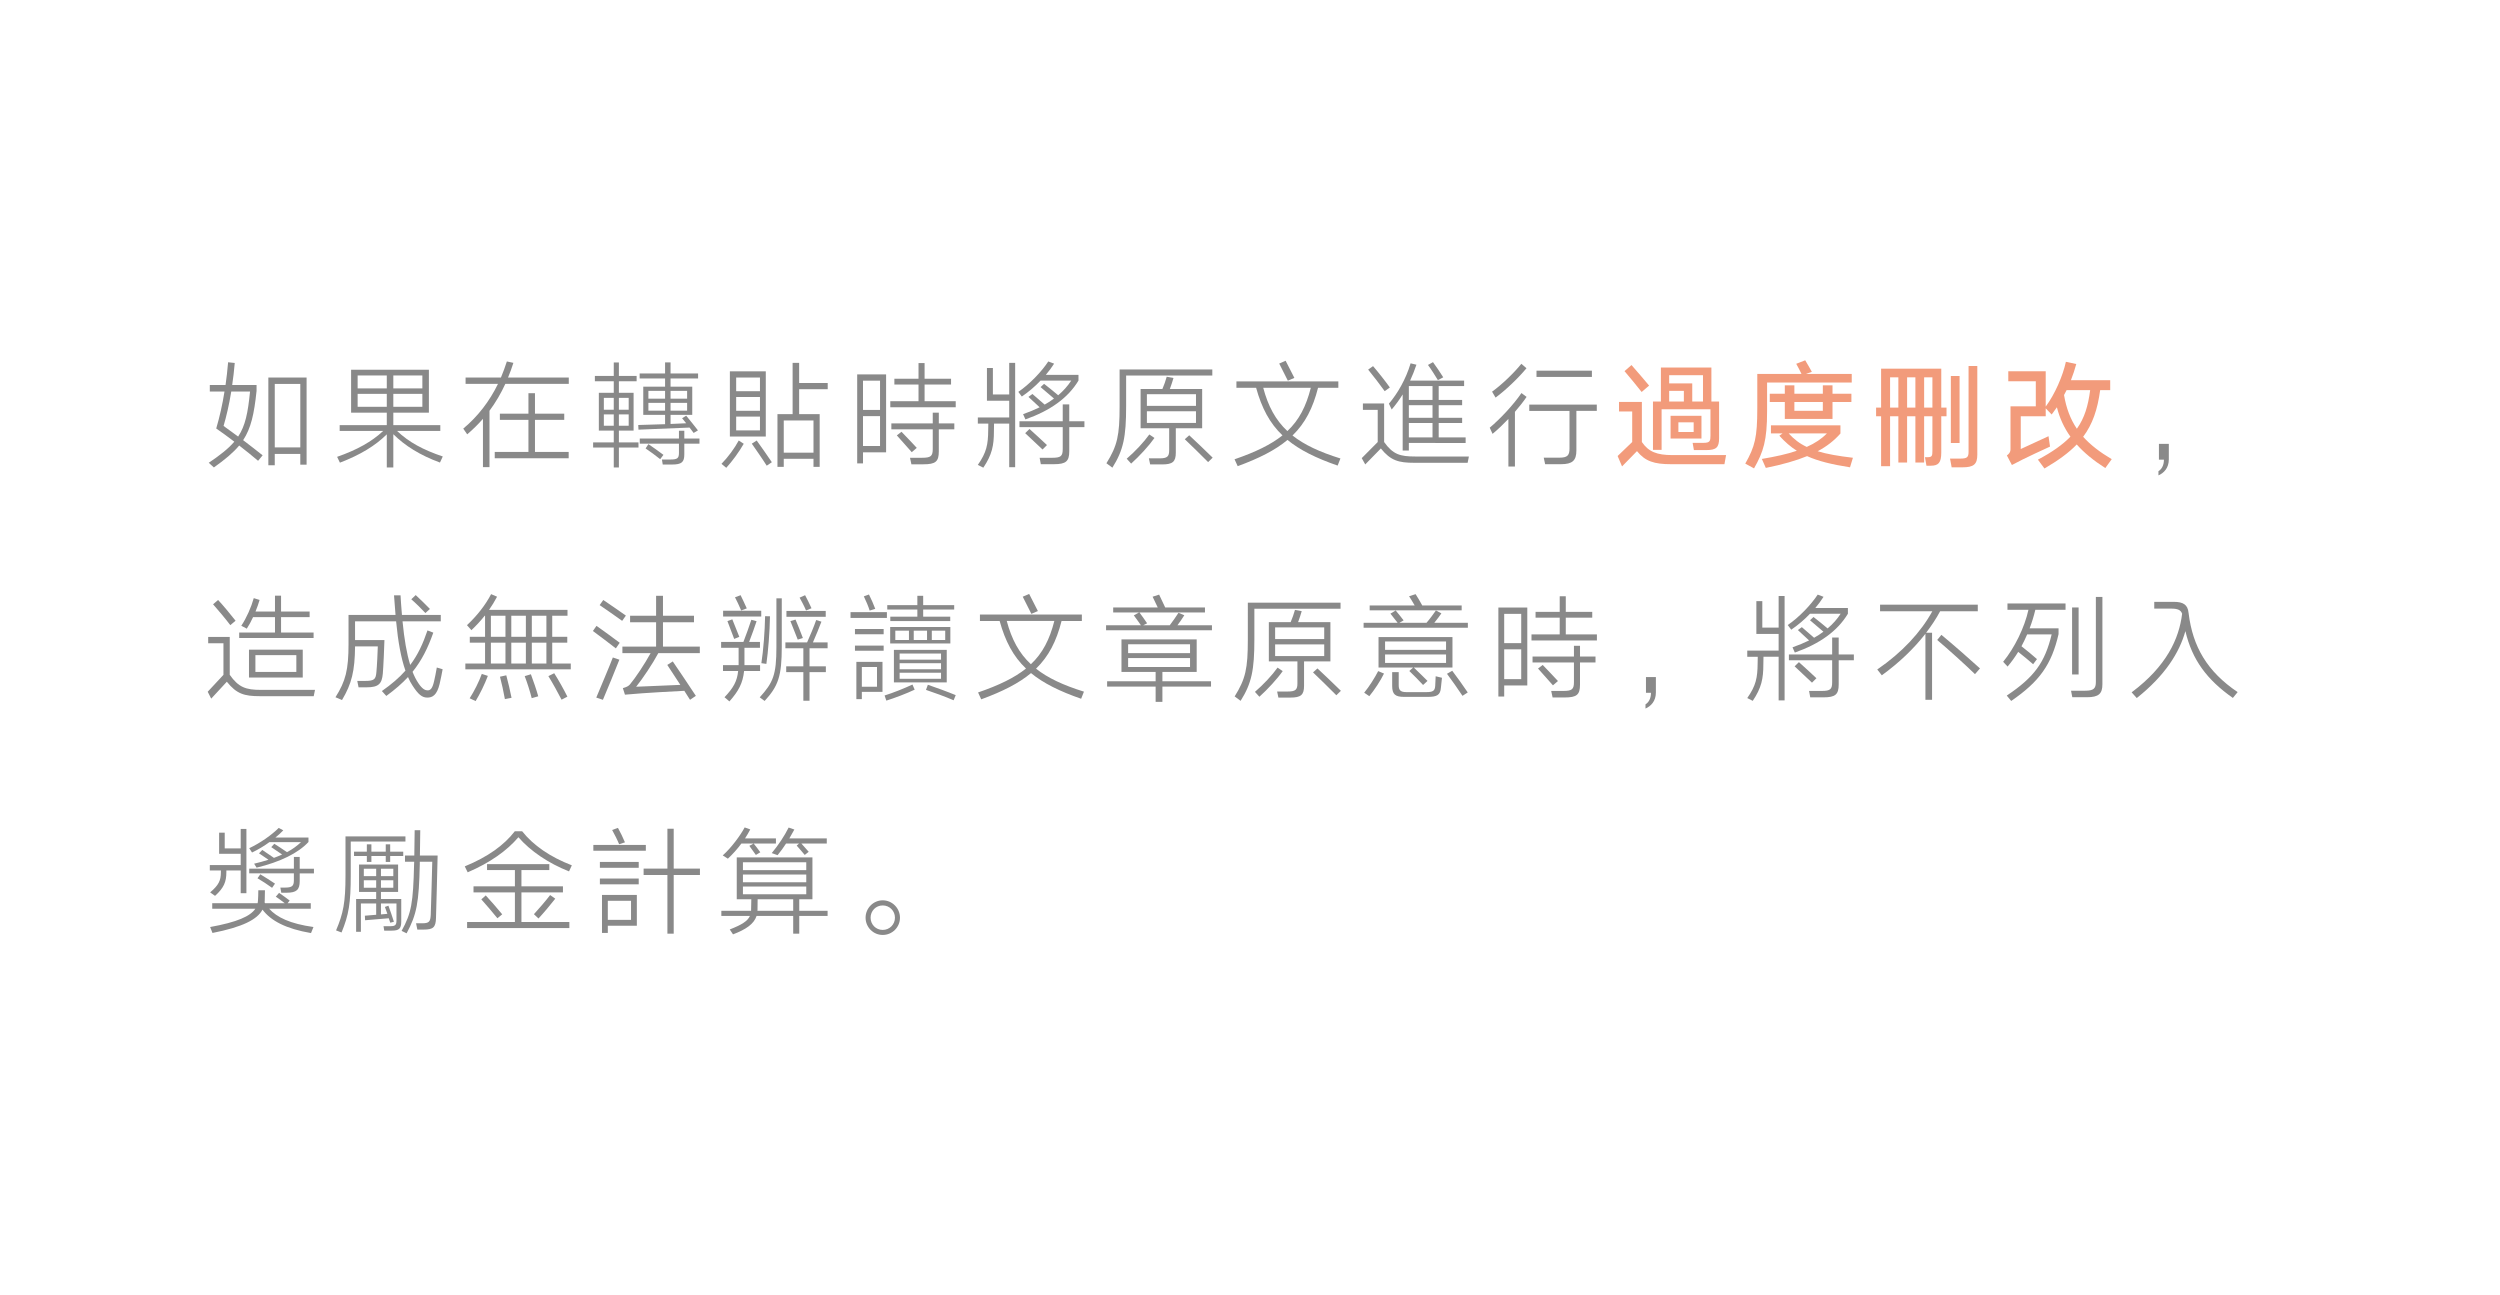 <?xml version="1.0" encoding="utf-8"?>
<!-- Generator: Adobe Illustrator 16.0.0, SVG Export Plug-In . SVG Version: 6.00 Build 0)  -->
<!DOCTYPE svg PUBLIC "-//W3C//DTD SVG 1.1//EN" "http://www.w3.org/Graphics/SVG/1.1/DTD/svg11.dtd">
<svg version="1.1" id="圖層_1" xmlns="http://www.w3.org/2000/svg" xmlns:xlink="http://www.w3.org/1999/xlink" x="0px" y="0px"
	 width="386px" height="200px" viewBox="0 0 386 200" enable-background="new 0 0 386 200" xml:space="preserve">
<g>
	<g>
		<path fill="#898989" d="M36.932,68.79c-0.918,1.098-2.161,2.143-3.907,3.385l-0.792-0.72c1.782-1.206,3.043-2.196,3.943-3.259
			c-0.99-0.756-1.945-1.458-2.791-2.035c0.521-1.783,0.954-3.655,1.277-5.708h-2.268v-1.008h2.43
			c0.162-1.117,0.289-2.269,0.396-3.511l1.026,0.108c-0.108,1.207-0.233,2.341-0.396,3.403h3.763v0.918
			c-0.378,3.601-0.864,5.762-2.071,7.599c1.081,0.828,2.161,1.656,3.008,2.34l-0.703,0.847
			C38.966,70.393,37.957,69.582,36.932,68.79z M35.707,60.454c-0.342,2.106-0.774,3.907-1.188,5.312
			c0.685,0.486,1.458,1.044,2.251,1.639c1.116-1.675,1.512-3.673,1.836-6.95H35.707z M41.433,58.293h5.905v13.45h-0.972v-1.656
			h-3.943v1.747h-0.99V58.293z M42.423,69.078h3.943v-9.795h-3.943V69.078z"/>
		<path fill="#898989" d="M66.221,57.086v6.626h-5.492v1.927h7.256v0.9h-6.68c1.836,1.746,4.033,2.917,7.059,3.943l-0.433,0.937
			c-3.079-1.134-5.401-2.593-7.202-4.375v5.131h-1.008v-5.113c-1.801,1.783-4.105,3.169-7.238,4.375l-0.433-0.9
			c3.079-1.081,5.348-2.341,7.112-3.997h-6.717v-0.9h7.275v-1.927h-5.51v-6.626H66.221z M55.219,59.967h4.502v-1.999h-4.502V59.967z
			 M55.219,62.812h4.502v-1.999h-4.502V62.812z M60.729,57.969v1.999h4.483v-1.999H60.729z M65.212,62.812v-1.999h-4.483v1.999
			H65.212z"/>
		<path fill="#898989" d="M78.439,58.293h9.381v0.972h-9.795c-0.684,1.495-1.494,2.863-2.448,4.159v8.697h-1.009v-7.455
			c-0.738,0.847-1.548,1.639-2.43,2.395l-0.613-0.882c2.27-1.891,4.07-4.249,5.366-6.914h-5.005v-0.972h5.455
			c0.342-0.811,0.648-1.639,0.918-2.485l1.009,0.216C79.016,56.816,78.746,57.573,78.439,58.293z M82.6,64.829v4.952h5.203v0.972
			H76.388V69.78h5.203v-4.952H77.18v-0.954h4.411v-3.169H82.6v3.169h4.52v0.954H82.6z"/>
		<path fill="#898989" d="M94.765,60.651v-1.782h-2.917v-0.829h2.917v-2.07h0.792v2.07h2.737v0.829h-2.737v1.782h2.27v5.834h-2.27
			v1.818h3.025v0.792h-3.025v3.079h-0.792v-3.079h-3.187v-0.792h3.187v-1.818H92.46v-5.834H94.765z M93.234,63.262h1.53v-1.836
			h-1.53V63.262z M93.234,65.729h1.53v-1.747h-1.53V65.729z M95.557,61.426v1.836h1.513v-1.836H95.557z M97.069,65.729v-1.747
			h-1.513v1.747H97.069z M106.469,66.017c-1.656,0.072-7.274,0.288-7.887,0.324l-0.036-0.72c0.414,0,2.269-0.054,4.142-0.126v-1.44
			H99.32v-4.357h3.367v-1.26h-3.926v-0.774h3.926v-1.71h0.846v1.71h4.25v0.774h-4.25v1.26h3.35v4.357h-3.35v1.404l2.413-0.108
			l-0.63-0.774l0.63-0.396c0.485,0.594,1.224,1.495,1.818,2.269l-0.666,0.396L106.469,66.017z M105.658,67.709h2.341v0.792h-2.341
			v1.638c0,1.207-0.379,1.585-1.927,1.585h-1.404l-0.126-0.774h1.278c1.116,0,1.351-0.198,1.351-1.026v-1.422h-6.05v-0.792h6.05
			v-1.206h0.828V67.709z M99.68,69.24l0.433-0.667c0.63,0.414,1.692,1.188,2.323,1.657l-0.504,0.666
			C101.337,70.411,100.256,69.618,99.68,69.24z M100.112,61.552h2.575v-1.207h-2.575V61.552z M100.112,63.406h2.575V62.2h-2.575
			V63.406z M103.533,60.345v1.207h2.557v-1.207H103.533z M106.09,63.406V62.2h-2.557v1.206H106.09z"/>
		<path fill="#898989" d="M112.135,72.229l-0.738-0.612c1.008-1.026,2.016-2.395,2.664-3.601l0.774,0.504
			C114.098,69.798,113.089,71.185,112.135,72.229z M118.238,57.338v10.065h-5.546V57.338H118.238z M113.665,60.399h3.673v-2.106
			h-3.673V60.399z M113.665,63.424h3.673V61.3h-3.673V63.424z M117.338,66.449v-2.125h-3.673v2.125H117.338z M116.078,68.502
			l0.756-0.486c0.611,0.864,1.692,2.359,2.34,3.349l-0.791,0.54C117.788,70.951,116.654,69.33,116.078,68.502z M120.039,63.947h2.34
			v-7.923h1.009v3.115h4.411v0.954h-4.411v3.854h3.169v8.138h-0.954v-1.242h-4.591v1.242h-0.973V63.947z M121.012,69.888h4.591
			v-4.969h-4.591V69.888z"/>
		<path fill="#898989" d="M132.348,57.807h4.466v12.028h-3.565v1.71h-0.9V57.807z M133.248,63.298h2.629v-4.52h-2.629V63.298z
			 M135.877,68.862v-4.609h-2.629v4.609H135.877z M142.756,59.373v2.575h4.807v0.937h-10.101v-0.937h4.357v-2.575h-3.728v-0.9h3.728
			V56.06h0.937v2.413h4.087v0.9H142.756z M144.952,65.369h2.395v0.918h-2.395v3.421c0,1.566-0.505,1.98-2.377,1.98h-1.854
			l-0.216-1.008h1.872c1.333,0,1.639-0.252,1.639-1.351v-3.043h-6.392v-0.918h6.392v-1.657h0.937V65.369z M138.471,67.224
			l0.72-0.558c0.522,0.54,1.747,1.818,2.358,2.484l-0.773,0.667L138.471,67.224z"/>
		<path fill="#898989" d="M155.821,65.405h-2.341c0,0.36,0,0.864-0.018,1.17c0,2.197-0.289,3.637-1.639,5.636l-0.847-0.432
			c1.351-1.927,1.585-3.133,1.603-5.384c0.018-0.234,0.018-0.666,0.018-0.99h-1.62v-0.954h4.844v-2.575h-3.438v-5.06h0.918v4.087
			h2.521v-4.88h0.918v16.115h-0.918V65.405z M161.475,57.879h5.042v0.882c-1.62,2.701-4.376,4.645-8.192,5.996l-0.36-0.81
			c0.919-0.324,1.782-0.685,2.557-1.063l-1.729-1.603l0.612-0.45l1.891,1.639c0.521-0.288,0.99-0.594,1.44-0.937l-2.071-1.765
			l0.541-0.504c0.521,0.414,1.566,1.225,2.178,1.765c0.811-0.685,1.477-1.44,2.018-2.269h-4.736
			c-0.863,0.918-1.872,1.764-2.898,2.466l-0.54-0.72c1.747-1.188,3.601-3.133,4.628-4.699l0.9,0.342
			C162.393,56.727,161.961,57.303,161.475,57.879z M165.094,65.045h2.341v0.9h-2.341v3.727c0,1.548-0.504,1.999-2.34,1.999h-2.053
			l-0.181-0.99h1.944c1.333,0,1.621-0.252,1.621-1.351v-3.385h-6.68v-0.9h6.68v-2.611h1.008V65.045z M158.288,66.881l0.666-0.648
			c0.685,0.612,1.963,1.782,2.7,2.484l-0.684,0.685C160.232,68.7,158.954,67.494,158.288,66.881z"/>
		<path fill="#898989" d="M173.875,57.987v4.753c0,4.699-0.414,6.752-2.125,9.471l-0.918-0.684c1.692-2.719,2.035-4.303,2.035-8.769
			V57.05h14.314v0.937H173.875z M174.649,71.581l-0.685-0.756c1.314-1.134,2.646-2.557,3.493-3.745l0.792,0.54
			C177.404,68.826,175.945,70.411,174.649,71.581z M180.627,60.057h4.987v6.068h-4.069v3.763c0,1.404-0.486,1.819-2.106,1.819
			h-1.854l-0.197-0.937h1.656c1.188,0,1.477-0.288,1.477-1.242v-3.403h-4.412v-6.068h3.367c0.252-0.594,0.504-1.278,0.666-1.89
			l1.045,0.198C181.041,58.869,180.825,59.517,180.627,60.057z M177.08,62.668h7.58v-1.8h-7.58V62.668z M184.66,65.297v-1.8h-7.58
			v1.8H184.66z M182.932,67.818l0.684-0.612c0.9,0.828,2.575,2.431,3.619,3.457l-0.701,0.684
			C185.506,70.32,183.796,68.628,182.932,67.818z"/>
		<path fill="#898989" d="M198.788,67.926c-1.872,1.566-4.356,2.827-7.688,4.051l-0.486-1.063c3.242-1.116,5.618-2.269,7.4-3.691
			c-1.962-1.873-3.205-4.213-4.068-7.346h-3.043v-0.99h15.736v0.99h-3.133c-0.793,3.133-1.98,5.456-3.943,7.364
			c1.818,1.44,4.213,2.557,7.4,3.547l-0.432,1.098C203.199,70.734,200.697,69.492,198.788,67.926z M202.39,59.877h-7.347
			c0.756,2.827,1.891,4.969,3.728,6.68C200.589,64.847,201.669,62.722,202.39,59.877z M197.51,56.132l0.99-0.432
			c0.342,0.648,1.026,1.999,1.351,2.646l-1.009,0.432C198.536,58.149,197.852,56.78,197.51,56.132z"/>
		<path fill="#898989" d="M218.354,71.455c-2.376,0-3.638-0.324-5.149-2.214l-2.412,2.467l-0.541-0.973l2.467-2.484v-4.97h-2.287
			v-0.99h3.277v5.96c1.369,1.926,2.484,2.232,4.789,2.232h8.301l-0.197,0.972H218.354z M211.242,57.068l0.756-0.54
			c0.721,0.828,1.999,2.449,2.594,3.295l-0.793,0.576C213.205,59.571,211.963,57.933,211.242,57.068z M217.526,68.394v1.17h-0.954
			v-8.66c-0.522,0.846-1.099,1.62-1.693,2.322l-0.432-0.9c1.314-1.531,2.629-3.781,3.35-6.23l0.9,0.216
			c-0.289,0.864-0.613,1.675-0.973,2.449h8.336v0.846h-3.925v2.143h3.619v0.81h-3.619v1.945h3.619v0.81h-3.619v2.215h4.159v0.864
			H217.526z M217.526,61.75h3.655v-2.143h-3.655V61.75z M217.526,64.505h3.655V62.56h-3.655V64.505z M217.526,67.53h3.655v-2.215
			h-3.655V67.53z M220.479,56.348l0.775-0.432c0.432,0.576,1.17,1.675,1.584,2.341l-0.828,0.432
			C221.631,58.059,220.911,56.924,220.479,56.348z"/>
		<path fill="#898989" d="M233.905,63.586v8.444h-1.009v-7.346c-0.828,0.864-1.674,1.675-2.448,2.305l-0.433-0.954
			c1.711-1.44,3.709-3.601,4.898-5.348l0.791,0.594C235.22,62.002,234.59,62.794,233.905,63.586z M230.916,61.39l-0.54-0.918
			c1.44-1.026,3.386-2.881,4.52-4.303l0.792,0.684C234.481,58.329,232.482,60.237,230.916,61.39z M243.395,63.442v6.104
			c0,1.566-0.613,2.125-2.377,2.125h-2.449l-0.216-1.008h2.431c1.206,0,1.549-0.342,1.549-1.404v-5.816h-6.213V62.47h10.426v0.972
			H243.395z M237.236,58.203V57.23h8.553v0.972H237.236z"/>
		<path fill="#F29B7B" d="M257.99,71.671c-2.557,0-3.961-0.432-5.24-2.017l-2.305,2.359l-0.684-1.603l2.25-2.161v-4.718h-2.034
			v-1.476h3.529v6.194c1.026,1.512,2.341,2.017,4.699,2.017h8.301l-0.252,1.404H257.99z M250.824,57.303l1.08-0.937
			c0.684,0.774,2.035,2.341,2.719,3.169l-1.152,0.99C252.841,59.715,251.49,58.077,250.824,57.303z M255.217,62.002h1.225v-5.257
			h7.797v5.257h1.188v5.672c0,1.404-0.432,1.818-1.962,1.818h-1.927l-0.197-1.116h1.691c0.99,0,1.063-0.306,1.063-1.099V63.19
			h-7.544v6.266h-1.333V62.002z M261.285,62.002h1.656v-4.069h-5.221v1.26h3.564V62.002z M257.721,60.345v1.657h2.268v-1.657
			H257.721z M262.707,64.199v3.511h-4.771v-3.511H262.707z M259.143,66.701h2.358v-1.494h-2.358V66.701z"/>
		<path fill="#F29B7B" d="M272.838,59.067v4.447c0,4.501-0.558,6.23-2.016,8.805l-1.351-0.738c1.494-2.646,1.854-4.051,1.854-8.498
			v-5.348h6.824c-0.271-0.541-0.504-1.044-0.811-1.566l1.387-0.541c0.287,0.468,0.738,1.26,1.025,1.783l-0.899,0.324h7.058v1.332
			H272.838z M284.164,65.675v1.26c-0.955,1.08-2.07,1.962-3.512,2.737c1.404,0.432,3.151,0.738,5.438,1.008l-0.449,1.476
			c-2.827-0.45-4.916-0.954-6.627-1.729c-1.71,0.703-3.799,1.297-6.373,1.819l-0.612-1.386c2.143-0.36,3.925-0.756,5.401-1.261
			c-0.973-0.612-1.836-1.368-2.701-2.323l0.505-0.36h-1.801v-1.242H284.164z M282.939,60.795h2.917v1.278h-2.917v2.611h-7.364
			v-2.611h-2.323v-1.278h2.323v-1.296h1.477v1.296h4.394v-1.296h1.494V60.795z M278.961,69.006c1.296-0.576,2.305-1.26,3.114-2.088
			h-5.905C276.979,67.8,277.844,68.484,278.961,69.006z M281.445,63.424v-1.351h-4.394v1.351H281.445z"/>
		<path fill="#F29B7B" d="M293.107,64.271h-1.279v7.707h-1.386v-7.707h-0.774v-1.333h0.774v-6.014h9.29v6.014h0.811v1.333h-0.811
			v5.6c0,1.603-0.449,2.035-1.639,2.035h-0.647l-0.234-1.314h0.396c0.685,0,0.756-0.198,0.756-0.972v-5.348h-1.278v7.148h-1.35
			v-7.148h-1.279v7.148h-1.35V64.271z M291.828,62.938h1.279v-4.681h-1.279V62.938z M294.457,62.938h1.279v-4.681h-1.279V62.938z
			 M297.086,58.257v4.681h1.278v-4.681H297.086z M305.297,70.194c0,1.495-0.541,1.962-2.323,1.962h-1.638l-0.252-1.35h1.566
			c1.062,0,1.296-0.198,1.296-1.044V56.51h1.351V70.194z M301.209,58.059h1.351v10.335h-1.351V58.059z"/>
		<path fill="#F29B7B" d="M320.648,68.628c-1.242,1.296-2.862,2.467-4.986,3.709l-1.009-1.368c2.215-1.17,3.835-2.323,5.023-3.547
			c-0.99-1.386-1.675-2.881-2.089-4.537L316.777,64l-0.918-0.954v1.224h-3.854v5.06l4.286-1.98l0.233,1.603
			c-0.359,0.162-4.033,1.836-5.887,2.845l-0.775-1.477c0.559-0.396,0.559-0.792,0.559-0.954V62.74h3.907v-3.871h-4.249v-1.548h5.779
			v5.456c1.404-1.891,2.646-4.736,3.115-6.914l1.603,0.342c-0.234,0.846-0.505,1.693-0.828,2.503h6.067v1.53h-1.549
			c-0.414,3.007-1.17,5.258-2.629,7.202c1.117,1.243,2.558,2.359,4.412,3.457l-0.99,1.369
			C323.224,71.095,321.783,69.906,320.648,68.628z M318.687,60.994c0.342,2.017,0.972,3.709,1.98,5.204
			c1.188-1.657,1.747-3.565,2.053-5.96h-3.638C318.957,60.49,318.83,60.742,318.687,60.994z"/>
		<path fill="#898989" d="M334.111,70.969h-0.773v-2.431h1.529v2.395c0,1.333-0.773,2.106-1.602,2.467v-0.648
			C333.715,72.481,334.111,71.905,334.111,70.969z"/>
		<path fill="#898989" d="M40.137,107.49c-2.413,0-3.602-0.342-5.113-2.232l-2.413,2.611l-0.54-1.063l2.43-2.611v-4.879h-2.357
			v-0.972h3.33v5.851c1.369,1.945,2.503,2.323,4.808,2.323h8.354l-0.197,0.972H40.137z M32.898,93.303l0.773-0.667
			c0.703,0.738,2.018,2.323,2.701,3.205l-0.811,0.684C34.969,95.733,33.582,94.059,32.898,93.303z M43.396,95.283v2.376h5.023v0.847
			H36.932V97.66h5.527v-2.376h-3.385c-0.288,0.648-0.631,1.26-0.973,1.783l-0.846-0.45c0.828-1.243,1.548-2.899,1.926-4.268
			l0.9,0.288c-0.162,0.558-0.378,1.17-0.63,1.783h3.007V91.97h0.937v2.449h4.411v0.864H43.396z M46.744,100.307v4.303h-8.301v-4.303
			H46.744z M39.434,103.746h6.32v-2.594h-6.32V103.746z"/>
		<path fill="#898989" d="M67.877,105.6c-0.414,1.729-1.099,2.125-1.927,2.107c-0.792,0-1.387-0.504-2.269-1.873
			c-0.252-0.378-0.486-0.811-0.685-1.296c-0.919,0.99-2.017,1.944-3.349,2.917l-0.685-0.756c1.513-1.063,2.683-2.071,3.638-3.152
			c-0.667-1.89-1.135-4.411-1.441-7.616h-6.338v2.899h4.537c0,0.648-0.18,4.483-0.252,5.186c-0.144,1.549-0.63,2.107-2.502,2.107
			h-1.242l-0.199-0.99h1.225c1.404,0,1.639-0.253,1.729-1.369c0.072-0.576,0.217-3.493,0.217-3.961h-3.512
			c-0.035,3.799-0.521,5.78-2.016,8.283l-1.009-0.433c1.566-2.484,2.017-4.195,2.017-8.246v-4.465h7.256
			c-0.09-1.134-0.197-2.358-0.234-3.025h1.009c0.019,0.594,0.108,1.675,0.216,3.025h5.996v0.99H62.15
			c0.271,2.773,0.648,4.988,1.189,6.735c1.17-1.549,1.962-3.26,2.664-5.33l0.9,0.342c-0.828,2.359-1.783,4.285-3.205,6.05
			c0.27,0.685,0.576,1.278,0.918,1.782c0.576,0.865,1.027,1.063,1.333,1.08c0.468,0.037,0.81-0.215,1.08-1.439
			c0.126-0.486,0.288-1.387,0.414-2.089l0.9,0.271C68.219,103.962,68.057,104.88,67.877,105.6z M63.501,92.528l0.685-0.648
			c0.648,0.594,1.584,1.512,2.196,2.143l-0.702,0.63C65.068,93.987,64.149,93.086,63.501,92.528z"/>
		<path fill="#898989" d="M85.264,99.226v3.223h2.863v0.9H71.85v-0.9h3.043v-3.223h-2.358v-0.9h2.358v-3.259h-0.054
			c-0.595,0.756-1.261,1.477-2.053,2.233l-0.685-0.774c1.549-1.458,2.81-3.043,3.728-4.79l0.919,0.396
			c-0.396,0.738-0.793,1.404-1.242,2.035h12.117v0.9h-2.359v3.259h2.323v0.9H85.264z M73.435,108.247l-0.919-0.433
			c0.686-1.063,1.459-2.592,1.873-3.763l0.937,0.306C74.839,105.654,74.083,107.185,73.435,108.247z M75.793,98.326h2.251v-3.259
			h-2.251V98.326z M75.793,102.449h2.251v-3.223h-2.251V102.449z M77.197,104.484l0.973-0.217c0.252,0.9,0.631,2.539,0.811,3.475
			l-1.026,0.199C77.792,106.969,77.432,105.366,77.197,104.484z M78.944,98.326h2.251v-3.259h-2.251V98.326z M78.944,102.449h2.251
			v-3.223h-2.251V102.449z M81.015,104.395l0.954-0.289c0.36,0.937,0.9,2.521,1.135,3.403l-1.008,0.288
			C81.861,106.843,81.393,105.366,81.015,104.395z M82.113,98.326h2.25v-3.259h-2.25V98.326z M82.113,102.449h2.25v-3.223h-2.25
			V102.449z M84.67,104.395l0.9-0.451c0.666,1.045,1.512,2.557,2.035,3.619l-0.9,0.469C86.183,107.004,85.336,105.475,84.67,104.395
			z"/>
		<path fill="#898989" d="M91.542,97.426l0.558-0.792c0.9,0.63,2.611,1.873,3.584,2.611l-0.595,0.864
			C94.117,99.353,92.406,98.056,91.542,97.426z M93.09,108.049l-1.025-0.342c0.378-0.918,2.25-5.33,2.557-6.193l1.008,0.342
			C95.305,102.737,93.45,107.221,93.09,108.049z M92.586,93.429l0.559-0.792c0.828,0.558,2.646,1.801,3.492,2.413l-0.576,0.81
			C95.215,95.247,93.433,94.005,92.586,93.429z M105.658,106.662c-1.297,0.072-5.87,0.289-9.165,0.595l-0.323-1.009
			c0.594-0.18,0.828-0.287,1.08-0.558c0.828-0.973,2.305-3.187,3.205-4.844h-4.357v-1.008h5.203v-3.763h-4.016v-1.008h4.016v-3.079
			h1.063v3.079h4.789v1.008h-4.789v3.763h5.689v1.008h-6.41c-0.863,1.62-2.395,3.907-3.421,5.186l6.824-0.288
			c-0.738-1.135-1.495-2.305-2.017-3.078l0.846-0.541c0.865,1.261,2.611,3.854,3.565,5.313l-0.899,0.611
			C106.288,107.635,105.982,107.166,105.658,106.662z"/>
		<path fill="#898989" d="M115.664,99.118h1.674v0.9h-2.395v2.269v0.414h2.412v0.9h-2.467c-0.197,1.873-0.846,3.098-2.268,4.699
			l-0.757-0.648c1.387-1.458,1.944-2.467,2.106-4.051h-2.34v-0.9h2.412v-0.414v-2.269h-2.701v-0.9h3.439
			c0.378-0.954,0.954-2.575,1.225-3.421l0.811,0.216C116.563,96.706,116.041,98.146,115.664,99.118z M111.648,95.193v-0.9h5.888v0.9
			H111.648z M112.314,95.896l0.756-0.27c0.234,0.612,0.793,1.999,1.08,2.701l-0.791,0.324L112.314,95.896z M113.484,92.222
			l0.865-0.324c0.18,0.36,0.684,1.423,0.953,2.035l-0.863,0.324C114.188,93.645,113.683,92.583,113.484,92.222z M120.705,99.856
			c0,4.556-0.54,6.067-2.646,8.372l-0.757-0.558c2.071-2.286,2.575-3.476,2.575-7.742v-7.544h0.828V99.856z M118.328,102.504
			l-0.773-0.109c0.306-1.926,0.539-4.987,0.576-7.255l0.756,0.018C118.851,97.516,118.598,100.685,118.328,102.504z M125.512,99.19
			h2.27v0.9h-2.791v2.791h2.521v0.9h-2.521v4.412h-0.954v-4.412h-2.647v-0.9h2.647v-2.791h-2.772v-0.9h3.349
			c0.433-0.955,1.116-2.593,1.404-3.457l0.81,0.252C126.539,96.76,125.944,98.236,125.512,99.19z M121.426,95.229v-0.9h6.067v0.9
			H121.426z M122.037,95.896l0.793-0.234c0.252,0.576,0.828,2.017,1.134,2.845l-0.792,0.252L122.037,95.896z M123.46,92.276
			l0.847-0.378c0.306,0.576,0.72,1.405,0.99,2.017l-0.847,0.342C124.216,93.681,123.783,92.853,123.46,92.276z"/>
		<path fill="#898989" d="M131.322,95.409v-0.9h5.617v0.9H131.322z M132.006,97.93V97.12h4.43v0.811H132.006z M132.006,100.469
			v-0.792h4.43v0.792H132.006z M132.223,102.197h4.033v4.627h-3.188v1.117h-0.846V102.197z M133.068,106.032h2.341v-3.043h-2.341
			V106.032z M133.375,92.078l0.792-0.288c0.342,0.684,0.738,1.566,0.972,2.215l-0.863,0.27
			C134.076,93.626,133.717,92.78,133.375,92.078z M136.85,108.175l-0.27-0.792c1.277-0.396,3.043-1.098,4.303-1.692l0.342,0.792
			C140.019,107.059,138.128,107.779,136.85,108.175z M137.462,95.896v-0.685h4.177v-1.098h-4.645v-0.684h4.645v-1.44h0.9v1.44h4.789
			v0.684h-4.789v1.098h4.178v0.685H137.462z M146.734,96.813v2.539h-9.291v-2.539H146.734z M146.176,100.343v5.023h-8.156v-5.023
			H146.176z M138.236,98.812h2.106v-1.44h-2.106V98.812z M138.902,101.855h6.392v-0.955h-6.392V101.855z M138.902,103.332h6.392
			v-0.938h-6.392V103.332z M145.294,104.809v-0.938h-6.392v0.938H145.294z M141.081,98.812h2.053v-1.44h-2.053V98.812z
			 M142.972,106.519l0.288-0.792c1.116,0.378,3.097,1.098,4.303,1.602l-0.324,0.793
			C146.086,107.617,144.033,106.861,142.972,106.519z M143.871,97.372v1.44h2.071v-1.44H143.871z"/>
		<path fill="#898989" d="M159.188,103.926c-1.873,1.566-4.357,2.826-7.688,4.051l-0.486-1.063c3.241-1.115,5.617-2.268,7.4-3.69
			c-1.963-1.872-3.205-4.213-4.069-7.346h-3.043v-0.99h15.737v0.99h-3.133c-0.793,3.133-1.981,5.456-3.943,7.365
			c1.818,1.439,4.213,2.557,7.4,3.547l-0.433,1.098C163.6,106.734,161.097,105.492,159.188,103.926z M162.789,95.877h-7.346
			c0.756,2.827,1.891,4.969,3.727,6.679C160.988,100.847,162.069,98.722,162.789,95.877z M157.91,92.132l0.99-0.432
			c0.342,0.648,1.025,1.999,1.35,2.646l-1.008,0.432C158.936,94.149,158.252,92.78,157.91,92.132z"/>
		<path fill="#898989" d="M175.928,94.563c0.324,0.45,0.936,1.278,1.188,1.674l-0.612,0.306h4.105
			c0.449-0.576,1.008-1.404,1.35-1.927l0.9,0.378c-0.306,0.486-0.702,1.08-1.063,1.548h5.33v0.774h-16.349v-0.774h5.384
			c-0.271-0.414-0.865-1.206-1.099-1.53l0.81-0.45h-3.996v-0.774h6.877c-0.233-0.522-0.539-1.152-0.791-1.656l1.008-0.324
			c0.27,0.54,0.666,1.404,0.936,1.98h6.141v0.774H175.928z M178.43,106.014h-7.49v-0.828h7.49v-1.439h-5.275v-5.024h11.613v5.024
			h-5.293v1.439h7.508v0.828h-7.508v2.359h-1.045V106.014z M174.182,100.847h9.561v-1.368h-9.561V100.847z M183.742,102.989v-1.386
			h-9.561v1.386H183.742z"/>
		<path fill="#898989" d="M193.675,93.987v4.753c0,4.699-0.414,6.752-2.124,9.471l-0.919-0.684c1.692-2.719,2.034-4.304,2.034-8.769
			V93.05h14.314v0.937H193.675z M194.449,107.58l-0.685-0.756c1.314-1.134,2.647-2.557,3.493-3.744l0.793,0.539
			C197.204,104.826,195.746,106.41,194.449,107.58z M200.427,96.057h4.987v6.068h-4.068v3.764c0,1.404-0.486,1.818-2.107,1.818
			h-1.854l-0.198-0.937h1.656c1.189,0,1.477-0.288,1.477-1.242v-3.403h-4.411v-6.068h3.367c0.252-0.594,0.505-1.278,0.666-1.89
			l1.044,0.198C200.841,94.869,200.625,95.517,200.427,96.057z M196.88,98.668h7.58v-1.8h-7.58V98.668z M204.46,101.297v-1.8h-7.58
			v1.8H204.46z M202.731,103.818l0.685-0.613c0.9,0.828,2.574,2.432,3.619,3.457l-0.703,0.685
			C205.307,106.32,203.596,104.628,202.731,103.818z"/>
		<path fill="#898989" d="M210.54,96.921v-0.756h5.258c-0.306-0.36-0.792-1.026-1.116-1.422l0.811-0.486
			c0.342,0.414,1.008,1.224,1.224,1.53l-0.666,0.378h4.195c0.433-0.486,1.152-1.458,1.458-1.909l0.847,0.45
			c-0.216,0.324-0.685,0.954-1.099,1.458h5.186v0.756H210.54z M211.422,107.49l-0.791-0.539c0.773-0.938,1.638-2.305,2.16-3.332
			l0.9,0.379C213.169,105.078,212.197,106.555,211.422,107.49z M211.477,94.239v-0.756h6.95c-0.271-0.468-0.612-1.044-0.864-1.422
			l1.008-0.324c0.289,0.45,0.756,1.225,1.026,1.747h6.086v0.756H211.477z M217.598,103.602l0.595-0.54h-5.348v-4.7h11.415v4.7
			h-5.977c0.504,0.468,1.638,1.585,2.124,2.071l-0.685,0.629C219.236,105.223,218.121,104.088,217.598,103.602z M213.854,100.343
			h9.416v-1.296h-9.416V100.343z M223.27,102.359v-1.314h-9.416v1.314H223.27z M222.478,106.176
			c-0.09,1.135-0.594,1.423-2.034,1.423h-3.637c-1.369,0-1.855-0.378-1.855-1.692v-2.125h1.009v2.018
			c0,0.791,0.306,1.063,1.188,1.063h3.078c1.045,0,1.314-0.217,1.369-0.955c0.035-0.486,0.054-1.116,0.072-1.494l0.972,0.234
			C222.604,104.988,222.55,105.6,222.478,106.176z M223.414,104.033l0.811-0.468c0.684,0.9,1.764,2.396,2.395,3.349l-0.811,0.523
			C225.197,106.5,224.098,104.952,223.414,104.033z"/>
		<path fill="#898989" d="M231.348,93.807h4.466v12.027h-3.565v1.711h-0.9V93.807z M232.248,99.298h2.629v-4.52h-2.629V99.298z
			 M234.877,104.861v-4.609h-2.629v4.609H234.877z M241.756,95.373v2.575h4.807v0.937h-10.101v-0.937h4.357v-2.575h-3.728v-0.9
			h3.728V92.06h0.937v2.413h4.087v0.9H241.756z M243.952,101.369h2.395v0.918h-2.395v3.422c0,1.566-0.505,1.98-2.377,1.98h-1.854
			l-0.216-1.009h1.872c1.333,0,1.639-0.253,1.639-1.351v-3.043h-6.392v-0.918h6.392v-1.657h0.937V101.369z M237.471,103.224
			l0.72-0.558c0.522,0.539,1.747,1.818,2.358,2.484l-0.773,0.666L237.471,103.224z"/>
		<path fill="#898989" d="M254.911,106.969h-0.774v-2.431h1.531v2.395c0,1.333-0.775,2.106-1.604,2.467v-0.648
			C254.516,108.48,254.911,107.904,254.911,106.969z"/>
		<path fill="#898989" d="M274.621,101.404h-2.34c0,0.361,0,0.865-0.019,1.171c0,2.196-0.288,3.638-1.638,5.636l-0.847-0.432
			c1.351-1.928,1.584-3.133,1.603-5.385c0.018-0.233,0.018-0.666,0.018-0.99h-1.62v-0.954h4.843v-2.575h-3.438v-5.06h0.918v4.087
			h2.521v-4.88h0.919v16.115h-0.919V101.404z M280.275,93.879h5.041v0.882c-1.62,2.701-4.375,4.645-8.192,5.996l-0.36-0.81
			c0.919-0.324,1.783-0.685,2.557-1.063l-1.729-1.603l0.613-0.45l1.891,1.639c0.521-0.288,0.99-0.594,1.439-0.937l-2.07-1.765
			l0.54-0.504c0.522,0.414,1.567,1.225,2.179,1.765c0.811-0.685,1.477-1.44,2.017-2.269h-4.735
			c-0.864,0.918-1.873,1.764-2.898,2.466l-0.541-0.72c1.747-1.188,3.602-3.133,4.628-4.699l0.9,0.342
			C281.193,92.727,280.762,93.303,280.275,93.879z M283.895,101.045h2.34v0.9h-2.34v3.727c0,1.549-0.504,1.999-2.341,1.999h-2.053
			l-0.181-0.99h1.945c1.332,0,1.62-0.253,1.62-1.351v-3.385h-6.68v-0.9h6.68v-2.611h1.009V101.045z M277.088,102.881l0.666-0.647
			c0.685,0.612,1.963,1.782,2.701,2.484l-0.684,0.685C279.033,104.699,277.754,103.494,277.088,102.881z"/>
		<path fill="#898989" d="M299.553,94.383c-0.612,1.152-1.35,2.25-2.16,3.313h0.918v10.353h-1.026V97.858
			c-1.801,2.305-4.033,4.447-6.733,6.41l-0.703-0.9c3.854-2.646,6.717-5.743,8.499-8.984h-8.066v-1.026h15.089v1.026H299.553z
			 M299.103,98.812l0.648-0.792c1.62,1.333,4.466,3.817,5.96,5.185l-0.774,0.883C303.441,102.629,300.723,100.181,299.103,98.812z"
			/>
		<path fill="#898989" d="M311.611,100.649c-0.486,0.792-1.045,1.566-1.639,2.269l-0.685-0.738c1.765-2.143,3.313-5.312,3.907-8.031
			h-3.241v-0.973h8.967v0.973h-4.663c-0.234,0.972-0.522,1.926-0.883,2.863h4.466v0.9c-1.081,4.699-2.935,7.311-7.311,10.316
			l-0.685-0.828c4.268-2.862,5.889-5.113,6.933-9.453h-3.781c-0.271,0.63-0.558,1.243-0.882,1.837
			c0.666,0.522,1.764,1.405,2.395,1.981l-0.594,0.791C313.303,102.018,312.35,101.225,311.611,100.649z M324.611,105.654
			c0,1.44-0.559,1.998-2.377,1.998h-2.27l-0.197-1.008h2.196c1.296,0,1.639-0.342,1.639-1.351V92.168h1.009V105.654z M319.93,93.789
			h1.008v10.353h-1.008V93.789z"/>
		<path fill="#898989" d="M337.424,97.444c-0.918,3.295-3.096,6.824-7.508,10.335l-0.792-0.883
			c5.401-4.033,7.328-8.282,7.796-12.135c-0.197-0.576-0.684-0.792-1.674-0.792h-2.629v-1.044h3.025c1.458,0,2.143,0.45,2.268,1.675
			v0.072h0.019v0.054c0.63,5.095,2.827,8.931,7.562,12.136l-0.738,0.899C340.756,104.952,338.469,101.891,337.424,97.444z"/>
		<path fill="#898989" d="M37.166,134.398h-2.215v0.27c0,1.494-0.379,2.413-1.747,3.655l-0.756-0.54
			c1.332-1.135,1.656-1.836,1.656-3.115v-0.27h-1.71v-0.828h4.771v-1.747h-3.332v-3.259h0.865v2.431h2.467v-3.007h0.882v9.921
			h-0.882V134.398z M40.875,139.062c0,0.09-0.019,0.181-0.019,0.271l0.072,0.125h3.043c-0.433-0.342-1.026-0.773-1.387-1.008
			l0.505-0.594c0.468,0.324,1.17,0.828,1.638,1.188l-0.323,0.414h3.582v0.847h-6.428c1.188,1.333,3.241,2.323,6.842,2.827
			l-0.378,0.936c-3.871-0.666-6.193-1.891-7.49-3.619c-0.81,1.531-3.079,2.684-7.724,3.602l-0.36-0.918
			c4.177-0.756,6.194-1.656,6.985-2.827h-6.662v-0.847h7.005c0.036-0.125,0.036-0.252,0.054-0.377
			c0.036-0.396,0.055-1.189,0.055-1.621h1.025C40.893,137.855,40.893,138.611,40.875,139.062z M42.514,129.32h5.113v0.685
			c-1.604,1.729-4.375,3.079-8.013,3.961l-0.378-0.612c0.792-0.18,1.53-0.396,2.215-0.611c-0.486-0.343-1.117-0.775-1.459-0.99
			l0.504-0.523c0.396,0.271,1.225,0.847,1.801,1.225c0.45-0.162,0.864-0.342,1.261-0.521c-0.54-0.379-1.333-0.918-1.675-1.135
			l0.469-0.521c0.359,0.233,1.404,0.9,1.962,1.296c0.847-0.45,1.549-0.972,2.161-1.548h-4.88c-0.828,0.611-1.747,1.152-2.683,1.602
			l-0.432-0.666c1.729-0.811,3.475-2.053,4.555-3.133l0.702,0.378C43.377,128.582,42.963,128.961,42.514,129.32z M46.276,134.128
			h2.196v0.72h-2.196v1.207c0,1.314-0.486,1.782-2.017,1.782h-0.828l-0.145-0.792h0.648c1.17,0,1.44-0.234,1.44-1.135v-1.063H38.48
			v-0.72h6.896v-1.818h0.9V134.128z M39.758,135.604l0.433-0.612c0.72,0.432,1.548,0.955,2.269,1.44l-0.45,0.648
			C41.307,136.576,40.479,136.019,39.758,135.604z"/>
		<path fill="#898989" d="M54.156,129.933v5.132c0,4.43-0.306,6.193-1.422,8.912l-0.847-0.324c1.116-2.61,1.458-4.32,1.458-8.48
			v-6.031h9.256v0.792H54.156z M59.559,132.166h-2.215v0.918h-0.703v-0.918h-1.98v-0.667h1.98v-1.134h0.703v1.134h2.215v-1.134
			h0.684v1.134h2.017v0.667h-2.017v0.918h-0.684V132.166z M54.984,138.81h3.098v-1.099h-2.647v-4.23h6.032v4.23H58.82v1.099h3.133
			v3.493c0,1.08-0.342,1.387-1.477,1.387h-1.152l-0.108-0.686h1.044c0.775,0,0.955-0.18,0.955-0.899v-2.61H58.82v1.691
			c0.359-0.035,0.701-0.053,0.99-0.09l-0.379-1.063l0.541-0.197c0.233,0.611,0.666,1.891,0.846,2.484l-0.559,0.145l-0.233-0.685
			c-1.009,0.071-3.024,0.252-3.655,0.306l-0.036-0.701c0.288-0.019,1.009-0.072,1.747-0.145v-1.746h-2.359v4.375h-0.738V138.81z
			 M56.173,135.28h1.909v-1.152h-1.909V135.28z M56.173,137.063h1.909v-1.152h-1.909V137.063z M58.82,134.128v1.152h1.908v-1.152
			H58.82z M60.729,137.063v-1.152H58.82v1.152H60.729z M64.834,132.094h2.736c-0.018,0.72-0.216,8.984-0.252,9.633
			c-0.036,1.458-0.432,1.801-1.891,1.801h-0.99l-0.198-0.973h0.954c1.08,0,1.261-0.27,1.314-1.332
			c0.036-0.666,0.217-7.49,0.234-8.175h-1.927v0.396c-0.126,5.924-0.468,7.742-2.034,10.66l-0.774-0.379
			c1.53-2.754,1.782-4.357,1.927-10.281c0-0.107,0.018-0.252,0.018-0.396h-1.422v-0.954h1.439l0.055-3.908h0.864
			C64.888,128.6,64.852,130.671,64.834,132.094z"/>
		<path fill="#898989" d="M80.043,129.267c-1.766,2.071-4.357,3.925-7.833,5.419l-0.45-0.918c3.584-1.477,6.051-3.259,7.725-5.42
			h1.135c1.71,2.161,4.303,3.962,7.67,5.258l-0.432,0.937C84.706,133.3,81.896,131.409,80.043,129.267z M72.12,143.293v-0.937h7.382
			v-4.573H73.11v-0.937h6.392v-2.503h-4.303v-0.918h9.615v0.918h-4.304v2.503h6.409v0.937h-6.409v4.573h7.4v0.937H72.12z
			 M74.316,138.863l0.685-0.611c0.595,0.629,1.872,2.105,2.539,2.916l-0.738,0.612C76.153,140.971,74.911,139.512,74.316,138.863z
			 M83.14,141.816l-0.702-0.666c0.756-0.828,1.854-2.089,2.502-2.953l0.793,0.559C85.048,139.638,83.932,140.971,83.14,141.816z"/>
		<path fill="#898989" d="M91.613,131.355v-0.9h8.104v0.9H91.613z M92.622,133.984v-0.9h5.996v0.9H92.622z M92.622,136.541v-0.9
			h5.996v0.9H92.622z M92.946,138.18h5.384v4.753h-4.483v1.116h-0.9V138.18z M93.847,142.032h3.583v-2.952h-3.583V142.032z
			 M94.513,128.15l0.9-0.324c0.342,0.612,0.847,1.639,1.08,2.232l-0.899,0.288C95.323,129.681,94.855,128.762,94.513,128.15z
			 M103.047,135.1h-3.673v-0.99h3.673v-6.157h0.973v6.157h4.051v0.99h-4.051v9.057h-0.973V135.1z"/>
		<path fill="#898989" d="M123.406,141.42v2.736h-0.937v-2.736h-5.653c-0.414,1.261-1.657,2.089-3.638,2.846l-0.504-0.757
			c1.837-0.72,2.755-1.278,3.114-2.089h-4.411v-0.792h4.592v-0.108c0.018-0.396,0.018-1.08,0.036-1.674h-2.251v-6.465h11.686v6.465
			h-2.034v1.782h4.375v0.792H123.406z M115.033,129.447h4.771v0.791h-3.439c0.307,0.361,0.738,0.955,1.027,1.352l-0.685,0.414
			l-1.009-1.404l0.666-0.361h-1.891c-0.611,0.828-1.332,1.639-2.088,2.342l-0.793-0.505c1.333-1.188,2.719-3.079,3.386-4.321
			l0.864,0.307C115.609,128.51,115.34,128.979,115.033,129.447z M114.709,134.344h9.777v-1.206h-9.777V134.344z M114.709,136.217
			h9.777v-1.188h-9.777V136.217z M124.486,138.071v-1.188h-9.777v1.188H124.486z M116.941,140.628h5.528v-1.782h-5.491
			c0,0.54,0,1.206-0.019,1.674C116.96,140.557,116.941,140.592,116.941,140.628z M121.875,129.447h5.78v0.791h-3.925
			c0.359,0.396,0.738,0.811,1.134,1.279l-0.612,0.486c-0.414-0.505-0.864-1.009-1.242-1.441l0.359-0.324h-1.998
			c-0.396,0.631-0.846,1.225-1.314,1.801l-0.9-0.324c1.009-1.206,1.963-2.646,2.611-3.943l0.882,0.307
			C122.397,128.547,122.146,128.996,121.875,129.447z"/>
		<path fill="#898989" d="M136.291,139.008c1.477,0,2.665,1.225,2.665,2.683c0,1.476-1.188,2.665-2.665,2.665
			c-1.458,0-2.646-1.189-2.646-2.665C133.645,140.232,134.833,139.008,136.291,139.008z M136.291,143.58
			c1.063,0,1.891-0.846,1.891-1.89s-0.828-1.891-1.891-1.891s-1.872,0.847-1.872,1.891S135.229,143.58,136.291,143.58z"/>
	</g>
</g>
</svg>
